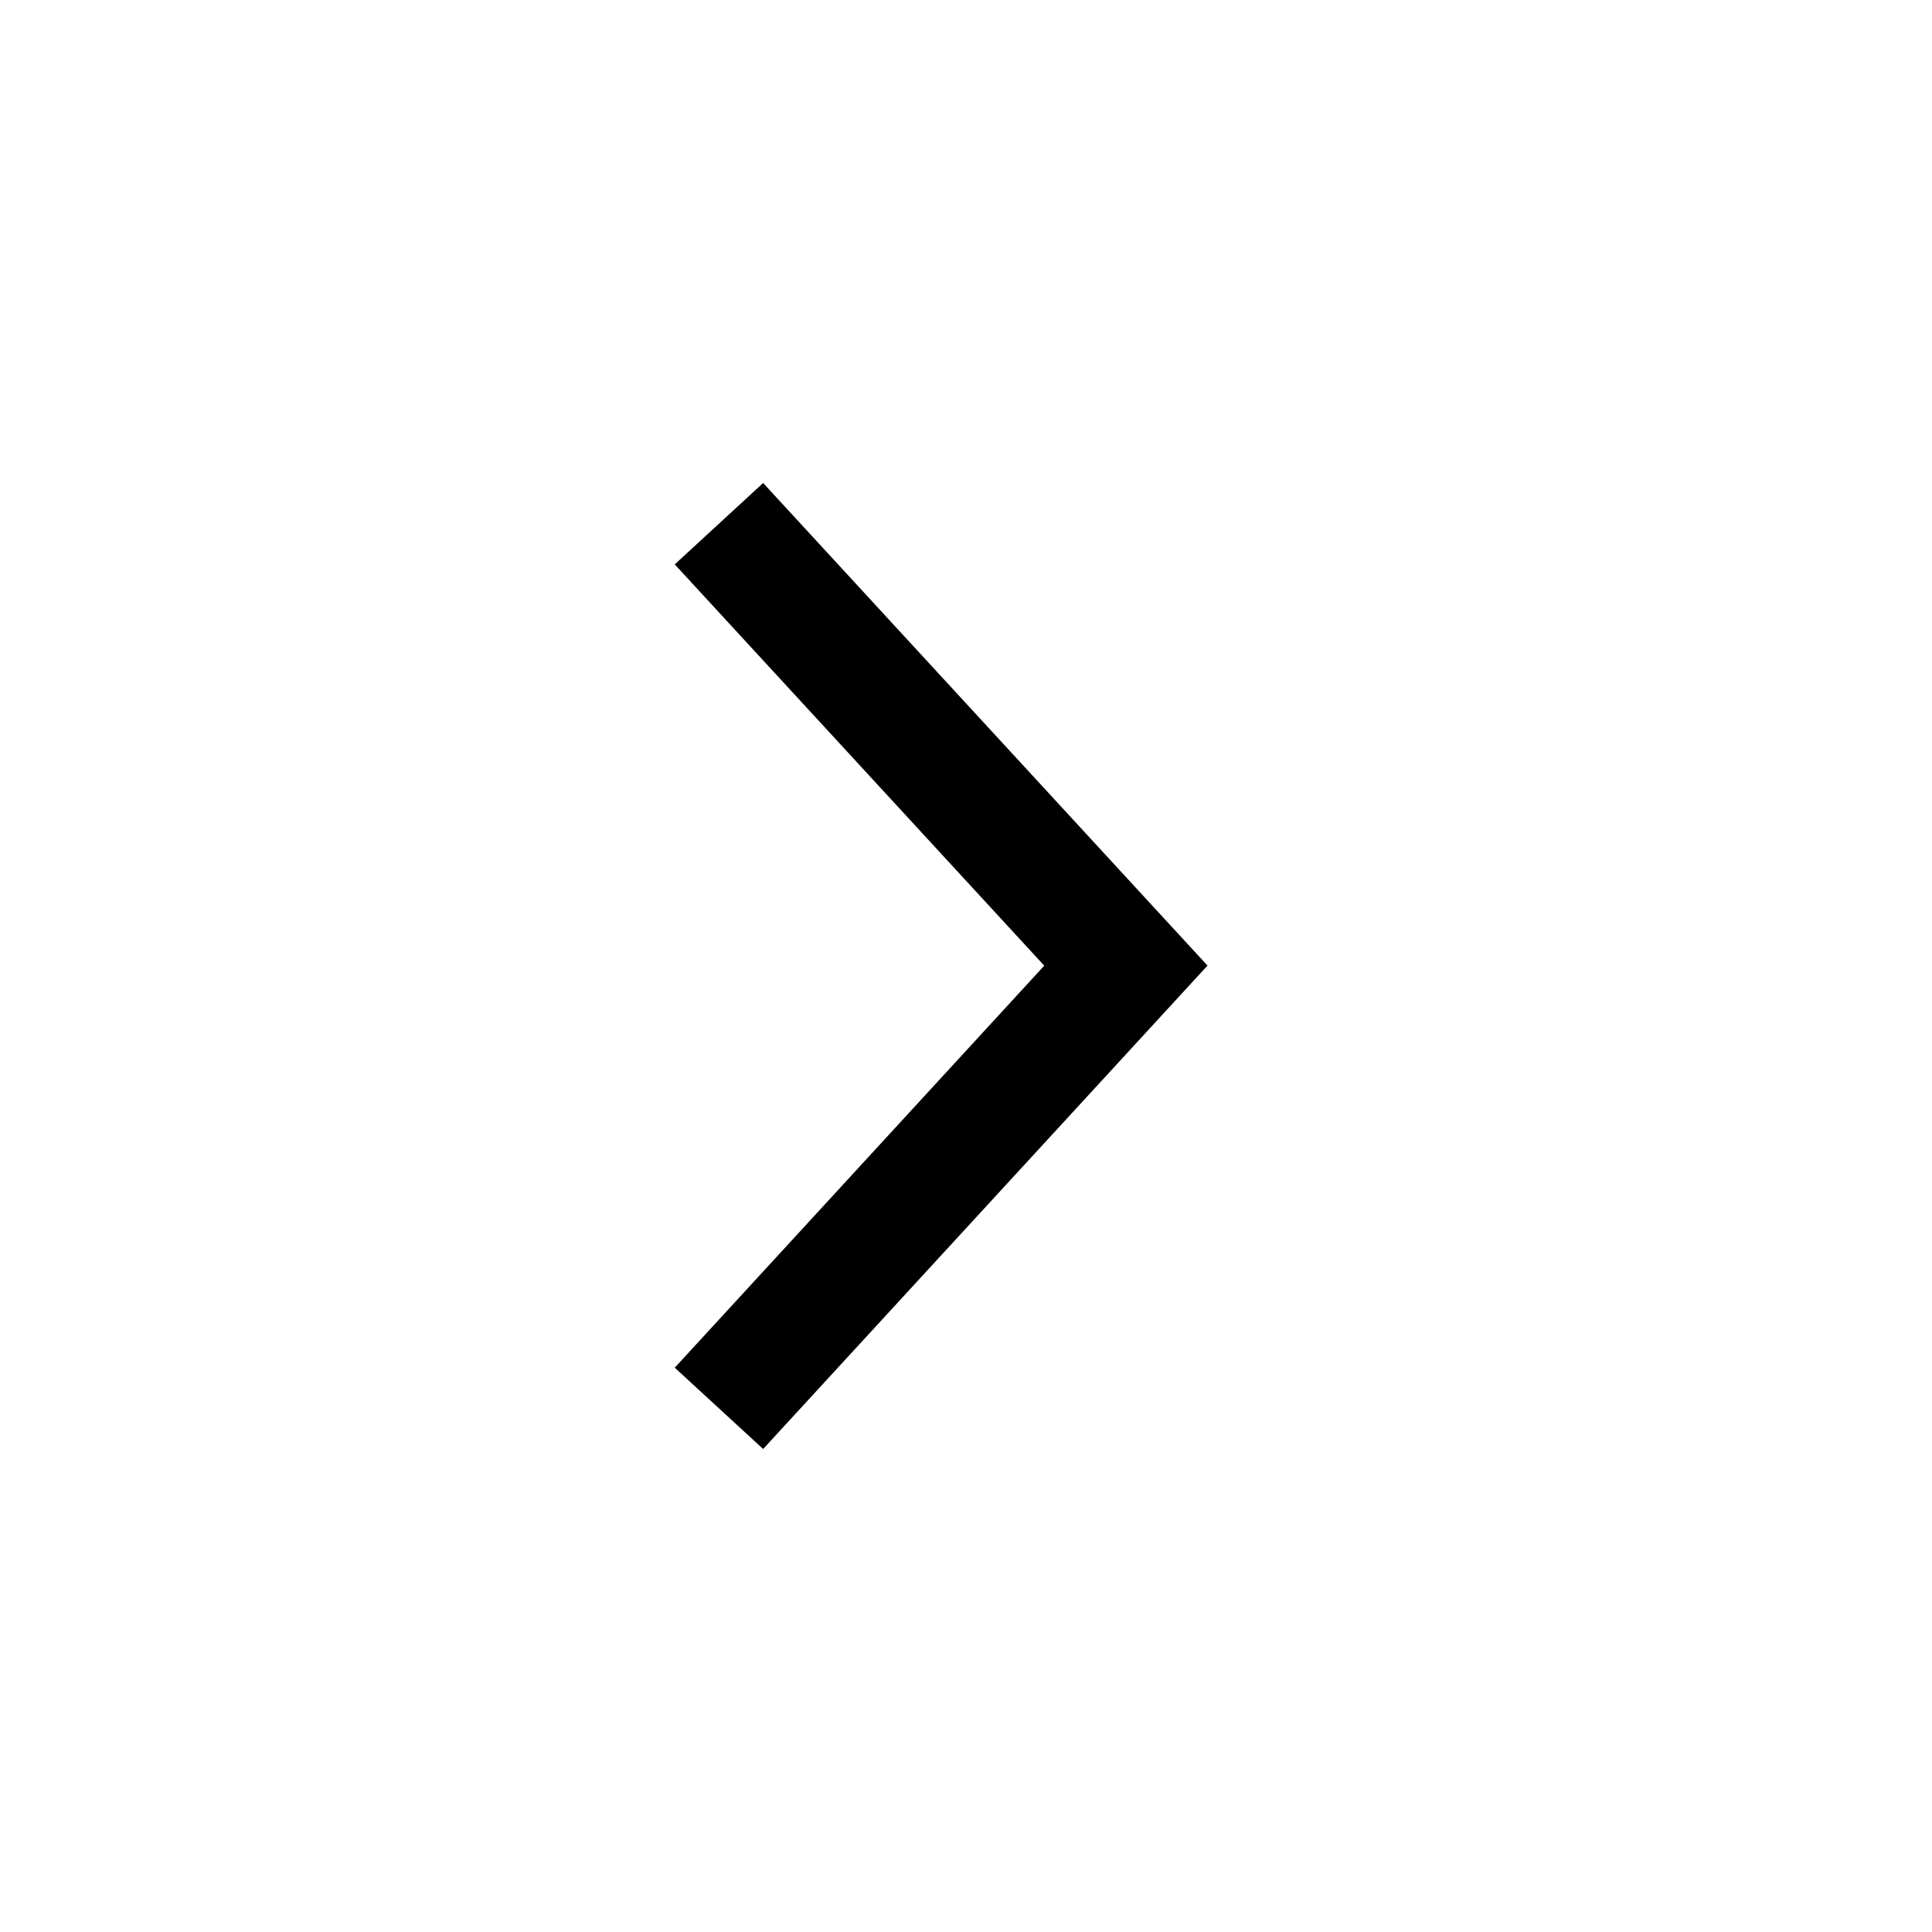 <svg xmlns="http://www.w3.org/2000/svg" width="24" height="24" fill="none" viewBox="0 0 24 24">
  <g id="chevron-right-m-default">
    <path id="default" fill="#000" fill-rule="evenodd" d="M8.382 7.011 9.48 6 15 11.995 9.48 18l-1.098-1.01 4.59-4.994-4.59-4.985Z" clip-rule="evenodd"/>
  </g>
</svg>
